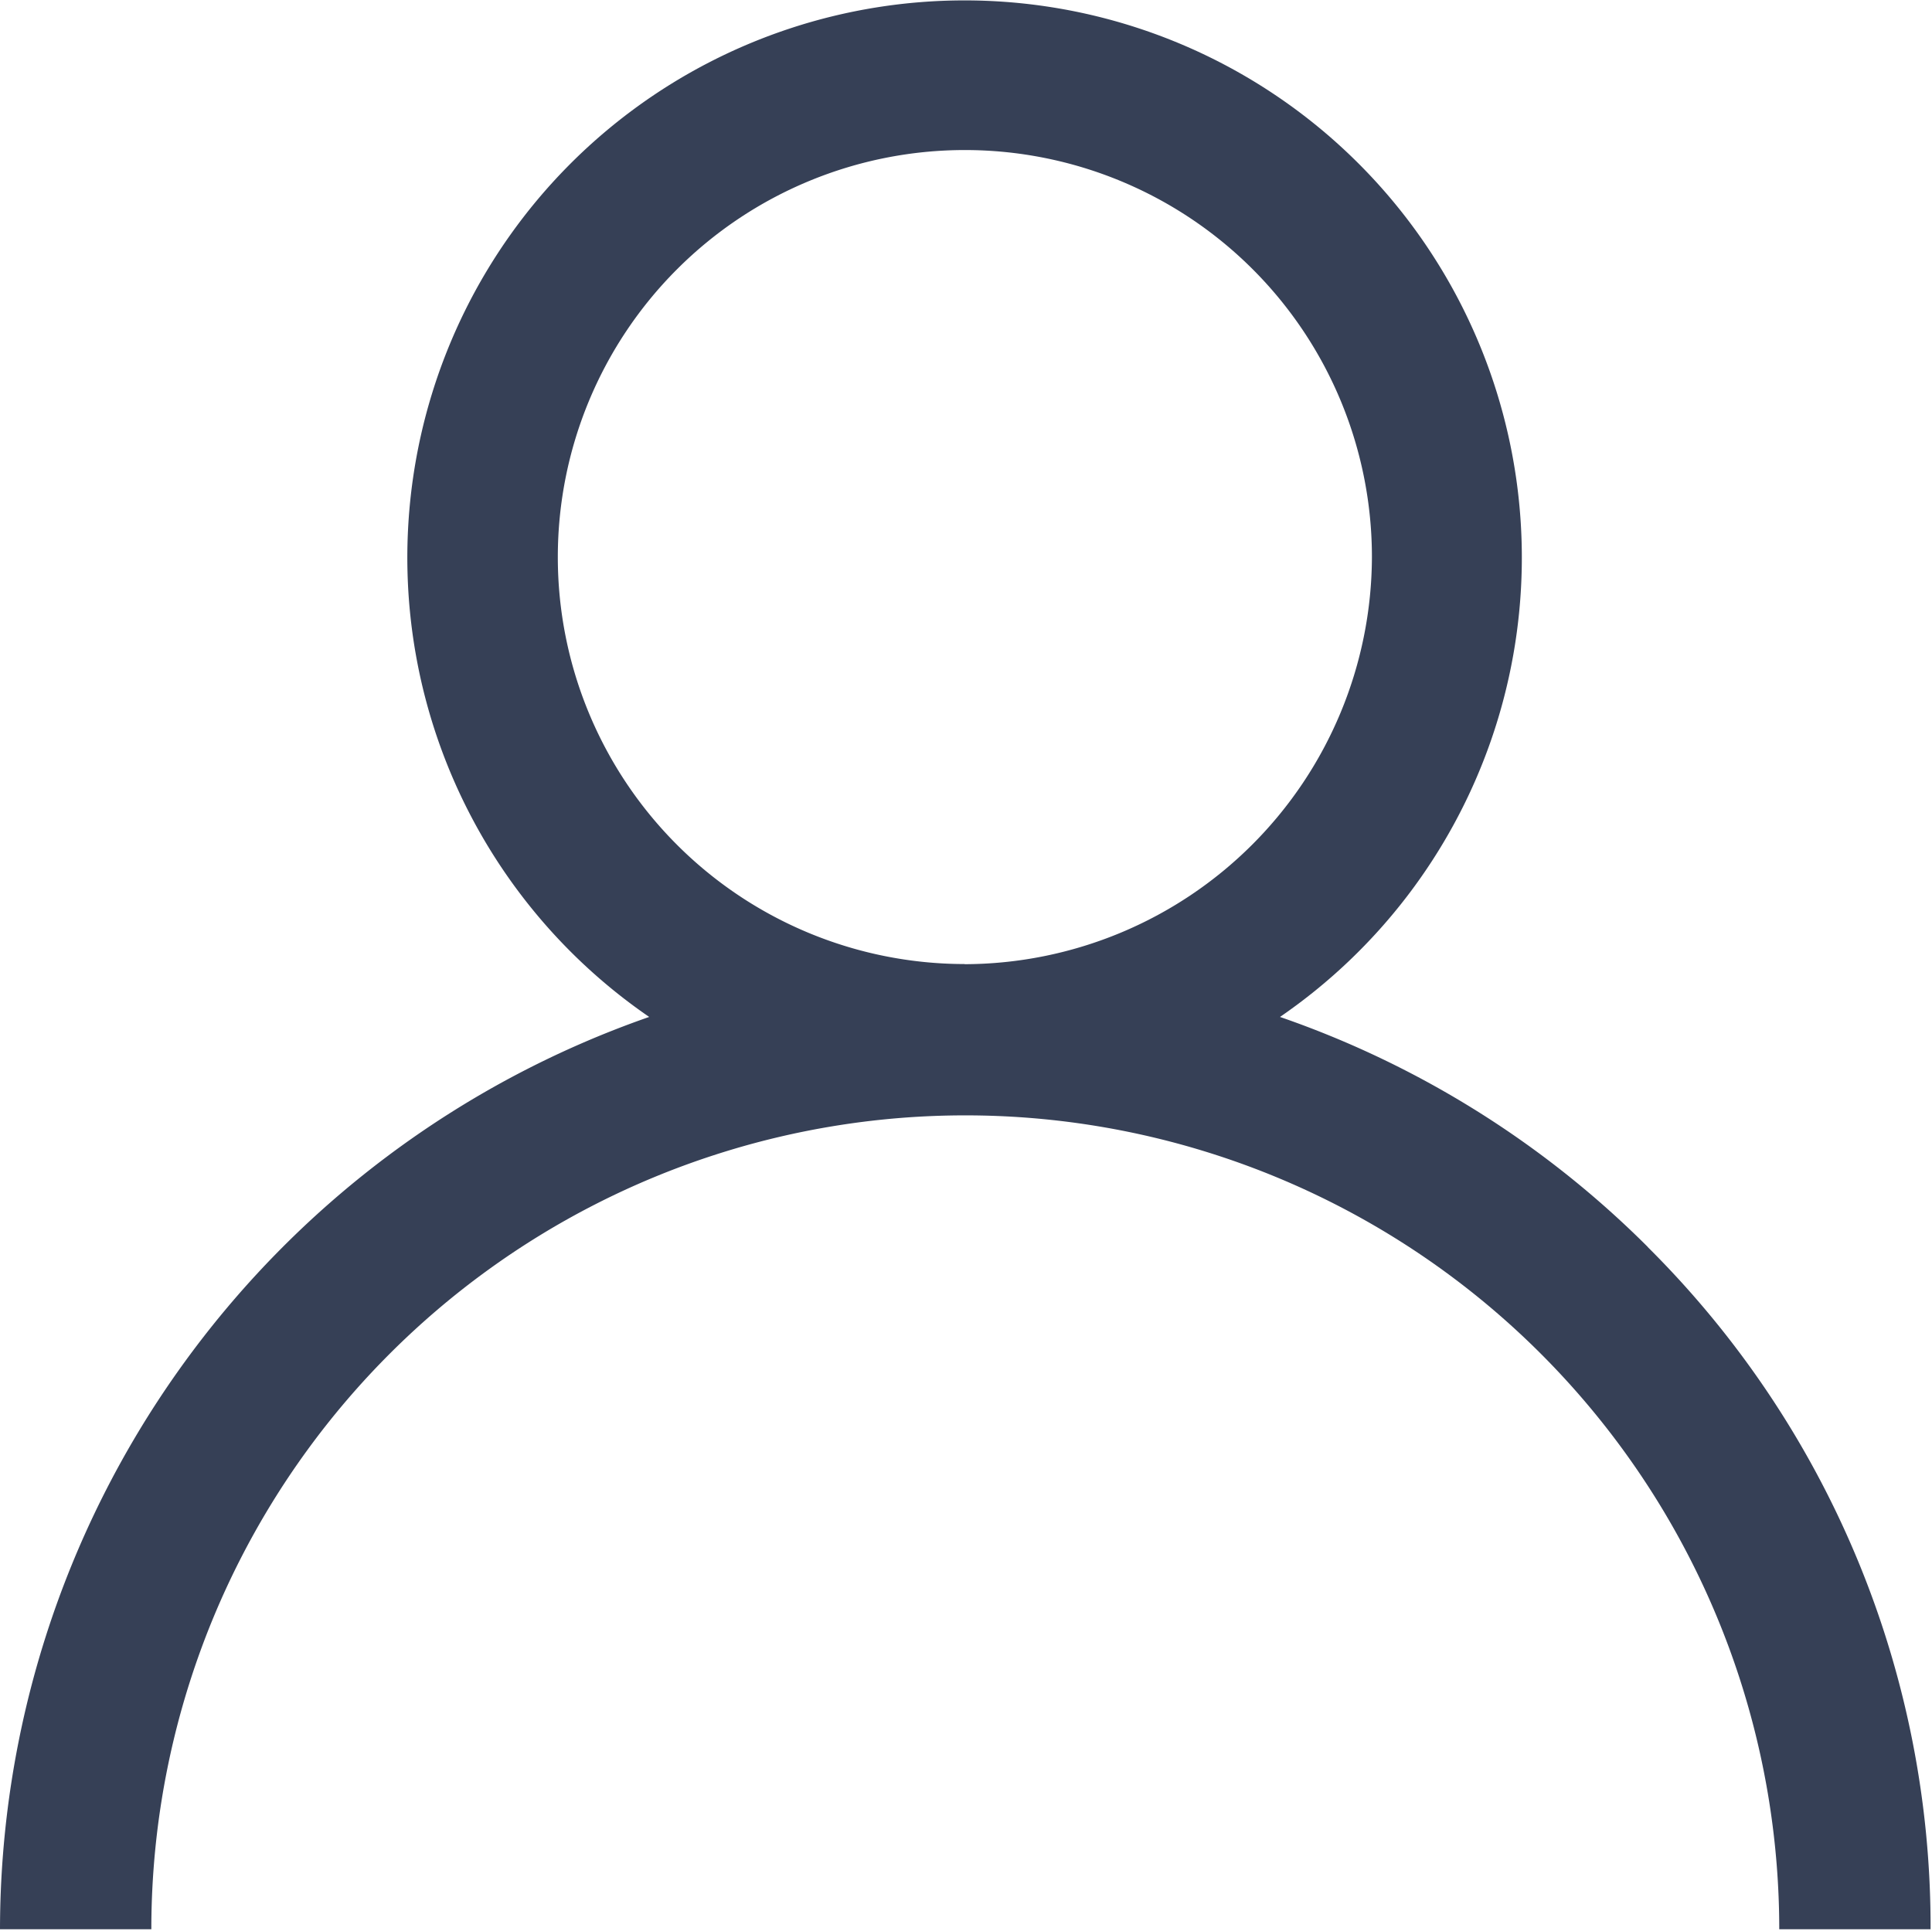 <svg xmlns="http://www.w3.org/2000/svg" width="13.66" height="13.656" viewBox="0 0 13.66 13.656">
  <defs>
    <style>
      .cls-1 {
        fill: #364056;
        fill-rule: evenodd;
      }
    </style>
  </defs>
  <path id="形状_509" data-name="形状 509" class="cls-1" d="M1860.74,16.911a6.835,6.835,0,0,0-2.6-1.626,3.94,3.94,0,1,0-4.46,0,6.84,6.84,0,0,0-4.59,6.451h1.07a5.755,5.755,0,1,1,11.51,0h1.07a6.774,6.774,0,0,0-2-4.824h0Zm-4.83-2a2.878,2.878,0,1,1,2.88-2.878A2.888,2.888,0,0,1,1855.91,14.912Z" transform="translate(-1849.09 -8.094)"/>
</svg>
